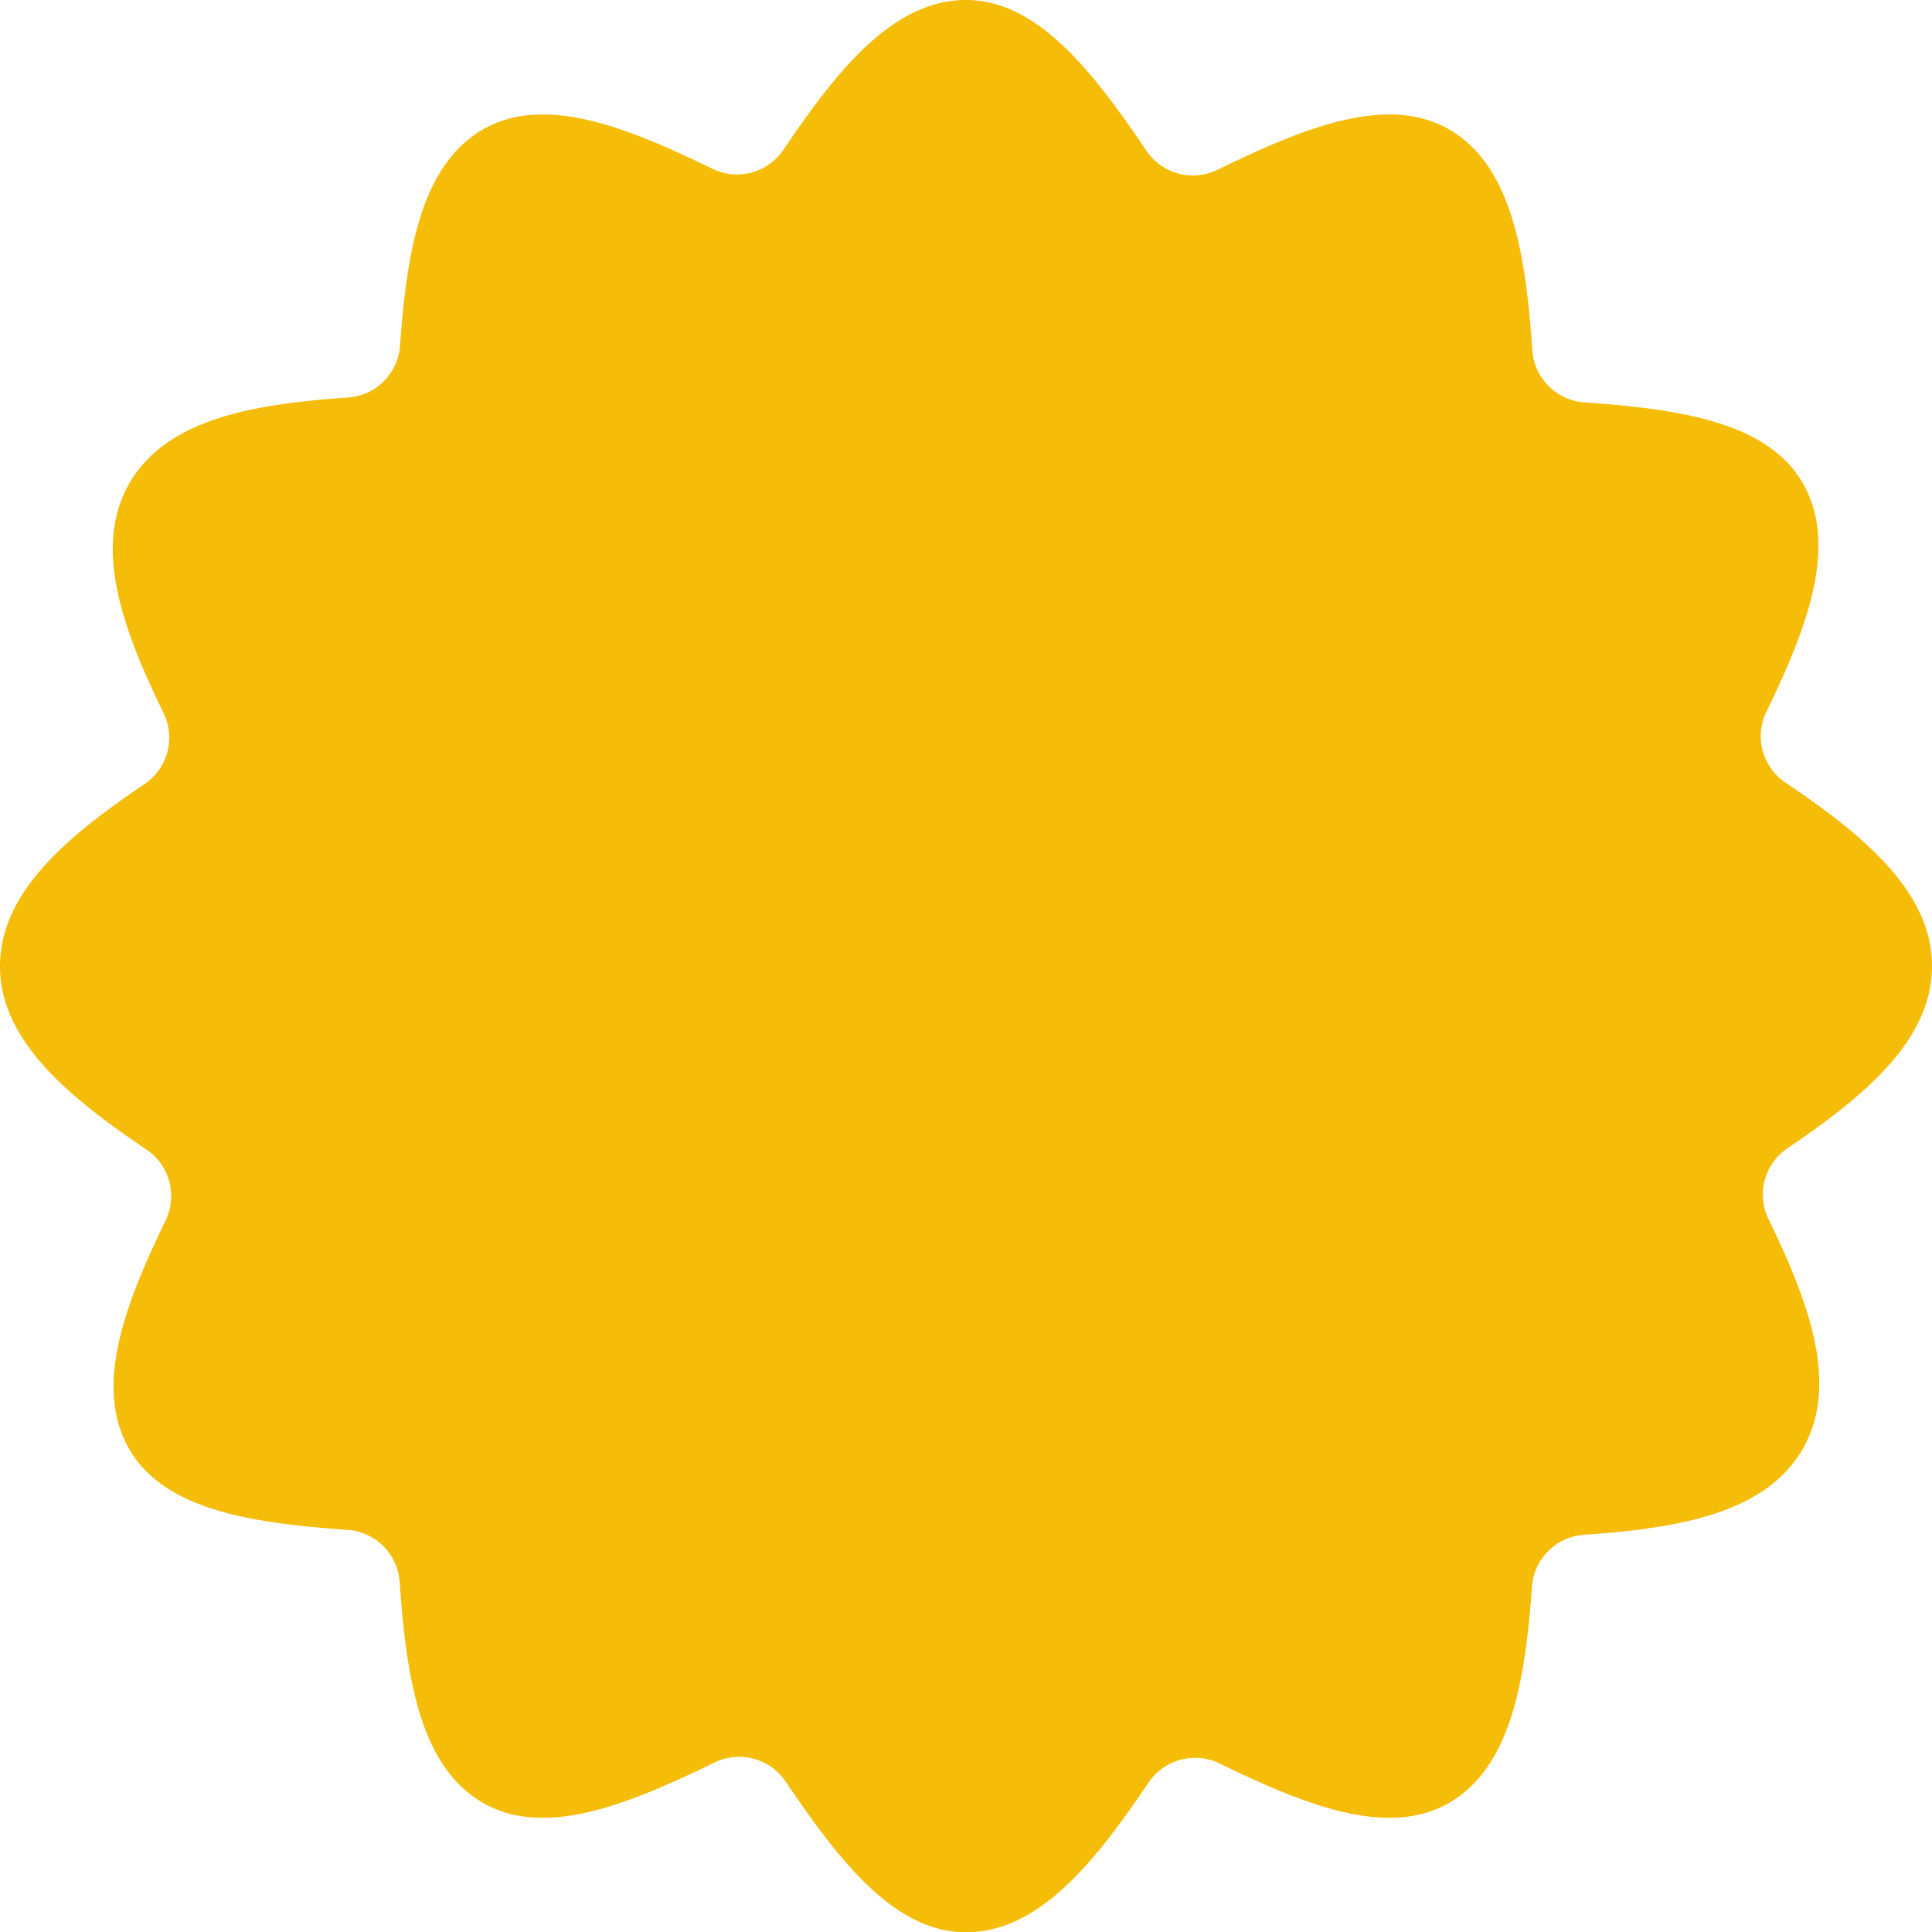 <svg xmlns="http://www.w3.org/2000/svg" width="245.209" height="245.243" viewBox="0 0 245.209 245.243"><path id="Tracciato_107394" data-name="Tracciato 107394" d="M245.209,122.623c0-9.457-8.687-16.616-18.612-23.3a7.1,7.1,0,0,1-2.412-8.969c5.212-10.748,9.161-21.15,4.624-29.028-4.479-7.775-15.623-9.4-27.746-10.257a7.111,7.111,0,0,1-6.576-6.582c-.845-12.142-2.552-23.42-10.555-28.052-7.828-4.529-18.4-.257-29.422,5.12a7.117,7.117,0,0,1-9-2.412C138.653,8.977,131.639-.008,122.592,0c-9.245.008-16.362,8.921-23.166,19.017a7.114,7.114,0,0,1-8.991,2.41c-10.924-5.315-21.384-9.485-29.151-4.992-7.87,4.554-9.652,15.539-10.511,27.45A7.109,7.109,0,0,1,44.2,50.449c-11.936.823-23.041,2.68-27.768,10.871-4.688,8.121-.851,18.554,4.337,29.207a7.1,7.1,0,0,1-2.4,8.966C8.545,106.127,0,113.247,0,122.623c0,9.454,8.69,16.613,18.612,23.295a7.113,7.113,0,0,1,2.415,8.972c-5.212,10.748-9.164,21.15-4.624,29.028,4.479,7.772,15.623,9.4,27.743,10.254a7.119,7.119,0,0,1,6.579,6.584c.842,12.142,2.552,23.42,10.553,28.05,7.828,4.532,18.4.257,29.424-5.12a7.117,7.117,0,0,1,9,2.412c6.86,10.168,13.874,19.156,22.918,19.145,9.245-.008,16.362-8.921,23.166-19.017a7.118,7.118,0,0,1,8.988-2.41c10.929,5.315,21.39,9.487,29.157,4.995,7.867-4.554,9.649-15.539,10.508-27.456a7.106,7.106,0,0,1,6.576-6.559c11.936-.825,23.044-2.683,27.771-10.871,4.688-8.121.848-18.557-4.337-29.21a7.1,7.1,0,0,1,2.4-8.966c9.816-6.632,18.359-13.752,18.359-23.127" fill="#f5bc08"></path></svg>